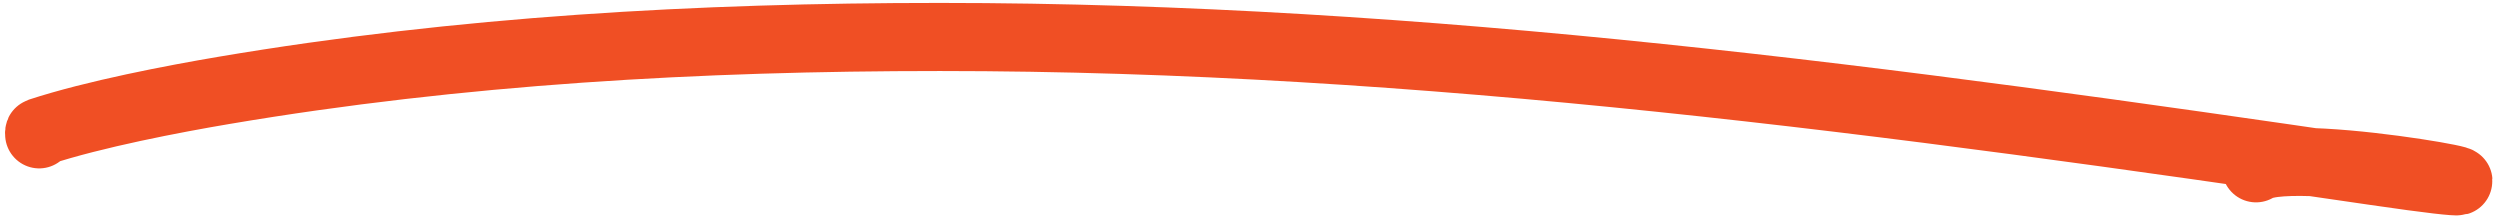 <svg width="257" height="23" viewBox="0 0 257 23" fill="none" xmlns="http://www.w3.org/2000/svg">
<path d="M4.026 13.811C4.038 13.729 3.977 13.595 4.062 13.567C9.711 11.717 17.886 10.159 23.027 9.29C47.288 5.187 71.822 3.8 96.63 3.801C146.366 3.803 195.033 10.408 244.192 17.606C267.585 21.031 235.911 14.657 231.918 17.303" stroke="#F04F24" stroke-width="7" stroke-linecap="round"/>
</svg>
